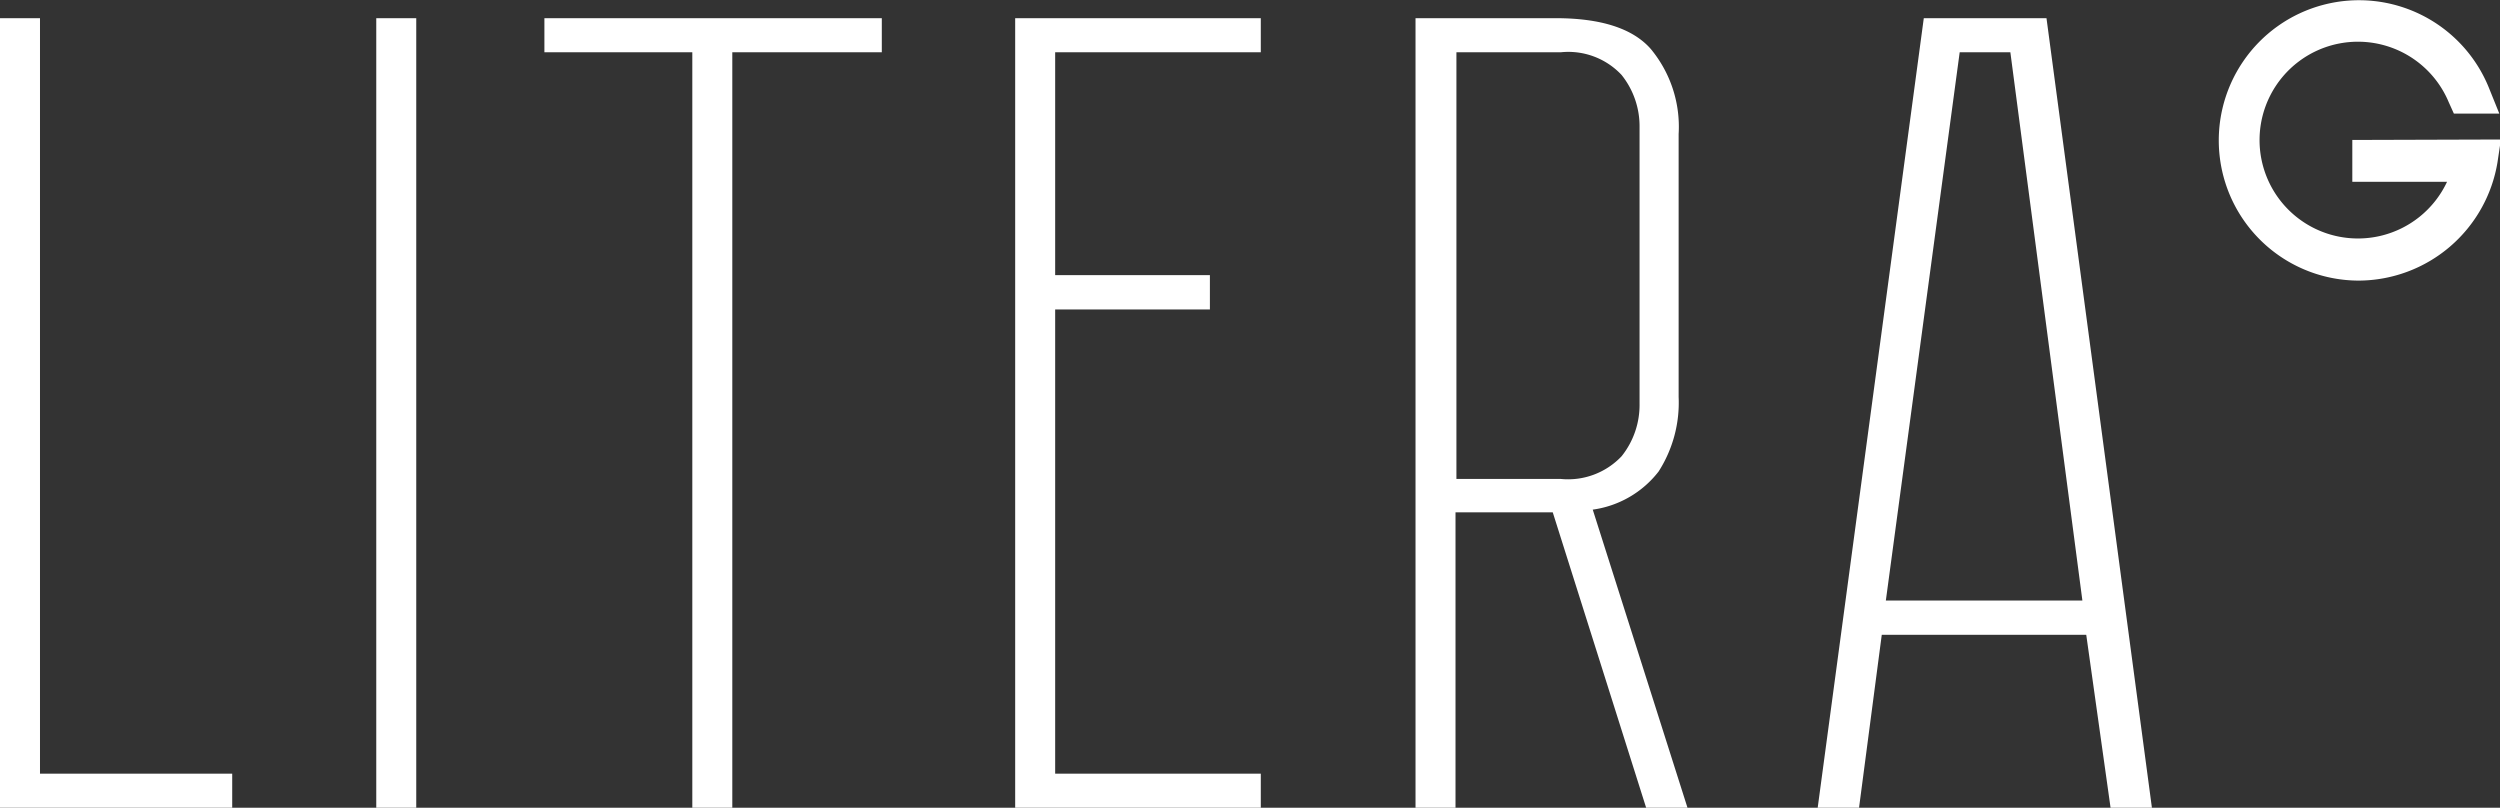 <?xml version="1.0" encoding="UTF-8"?> <svg xmlns="http://www.w3.org/2000/svg" viewBox="0 0 110.03 35.55"><rect x="0" y="0" width="110.03" height="35.55" fill="#333333" stroke="none"/> <defs> <style>.cls-1{fill:#fff;}</style> </defs> <g id="Layer_2" data-name="Layer 2"> <g id="Layer_1-2" data-name="Layer 1"> <polygon class="cls-1" points="10.22 34.05 1.76 34.05 1.76 0.8 0 0.8 0 35.55 10.22 35.55 10.22 34.05"></polygon> <rect class="cls-1" x="16.56" y="0.8" width="1.76" height="34.75"></rect> <polygon class="cls-1" points="30.47 35.55 32.23 35.55 32.23 2.3 38.81 2.3 38.81 0.8 23.96 0.8 23.96 2.3 30.47 2.3 30.47 35.55"></polygon> <polygon class="cls-1" points="44.68 35.55 55.49 35.55 55.49 34.05 46.44 34.05 46.44 13.62 53.25 13.62 53.25 12.11 46.44 12.11 46.44 2.3 55.49 2.3 55.49 0.8 44.68 0.8 44.68 35.55"></polygon> <path class="cls-1" d="M70.1,22.43A4.43,4.43,0,0,0,73,20.75a5.62,5.62,0,0,0,.88-3.28V5.9a5.36,5.36,0,0,0-1.23-3.75Q71.46.8,68.46.8H62.3V35.55h1.76v-13h4.28l4.11,13h1.82Zm-6-1.35V2.3H68.7a3.21,3.21,0,0,1,2.67,1,3.61,3.61,0,0,1,.79,2.3V17.77a3.61,3.61,0,0,1-.79,2.31,3.24,3.24,0,0,1-2.67,1Z"></path> <path class="cls-1" d="M92.89,35.55h1.82L90.07.8h-5.4L80,35.55h1.82l1-7.61h9ZM83,26.43,86.25,2.3h2.23l3.17,24.13Z"></path> <path class="cls-1" d="M103.53,6.16V8h4.17a4.33,4.33,0,1,1,.07-3.51L108,5h2l-.46-1.14a6.17,6.17,0,1,0-5.72,8.49,6.22,6.22,0,0,0,6.1-5.21l.15-1Z"></path> </g> </g> </svg> 